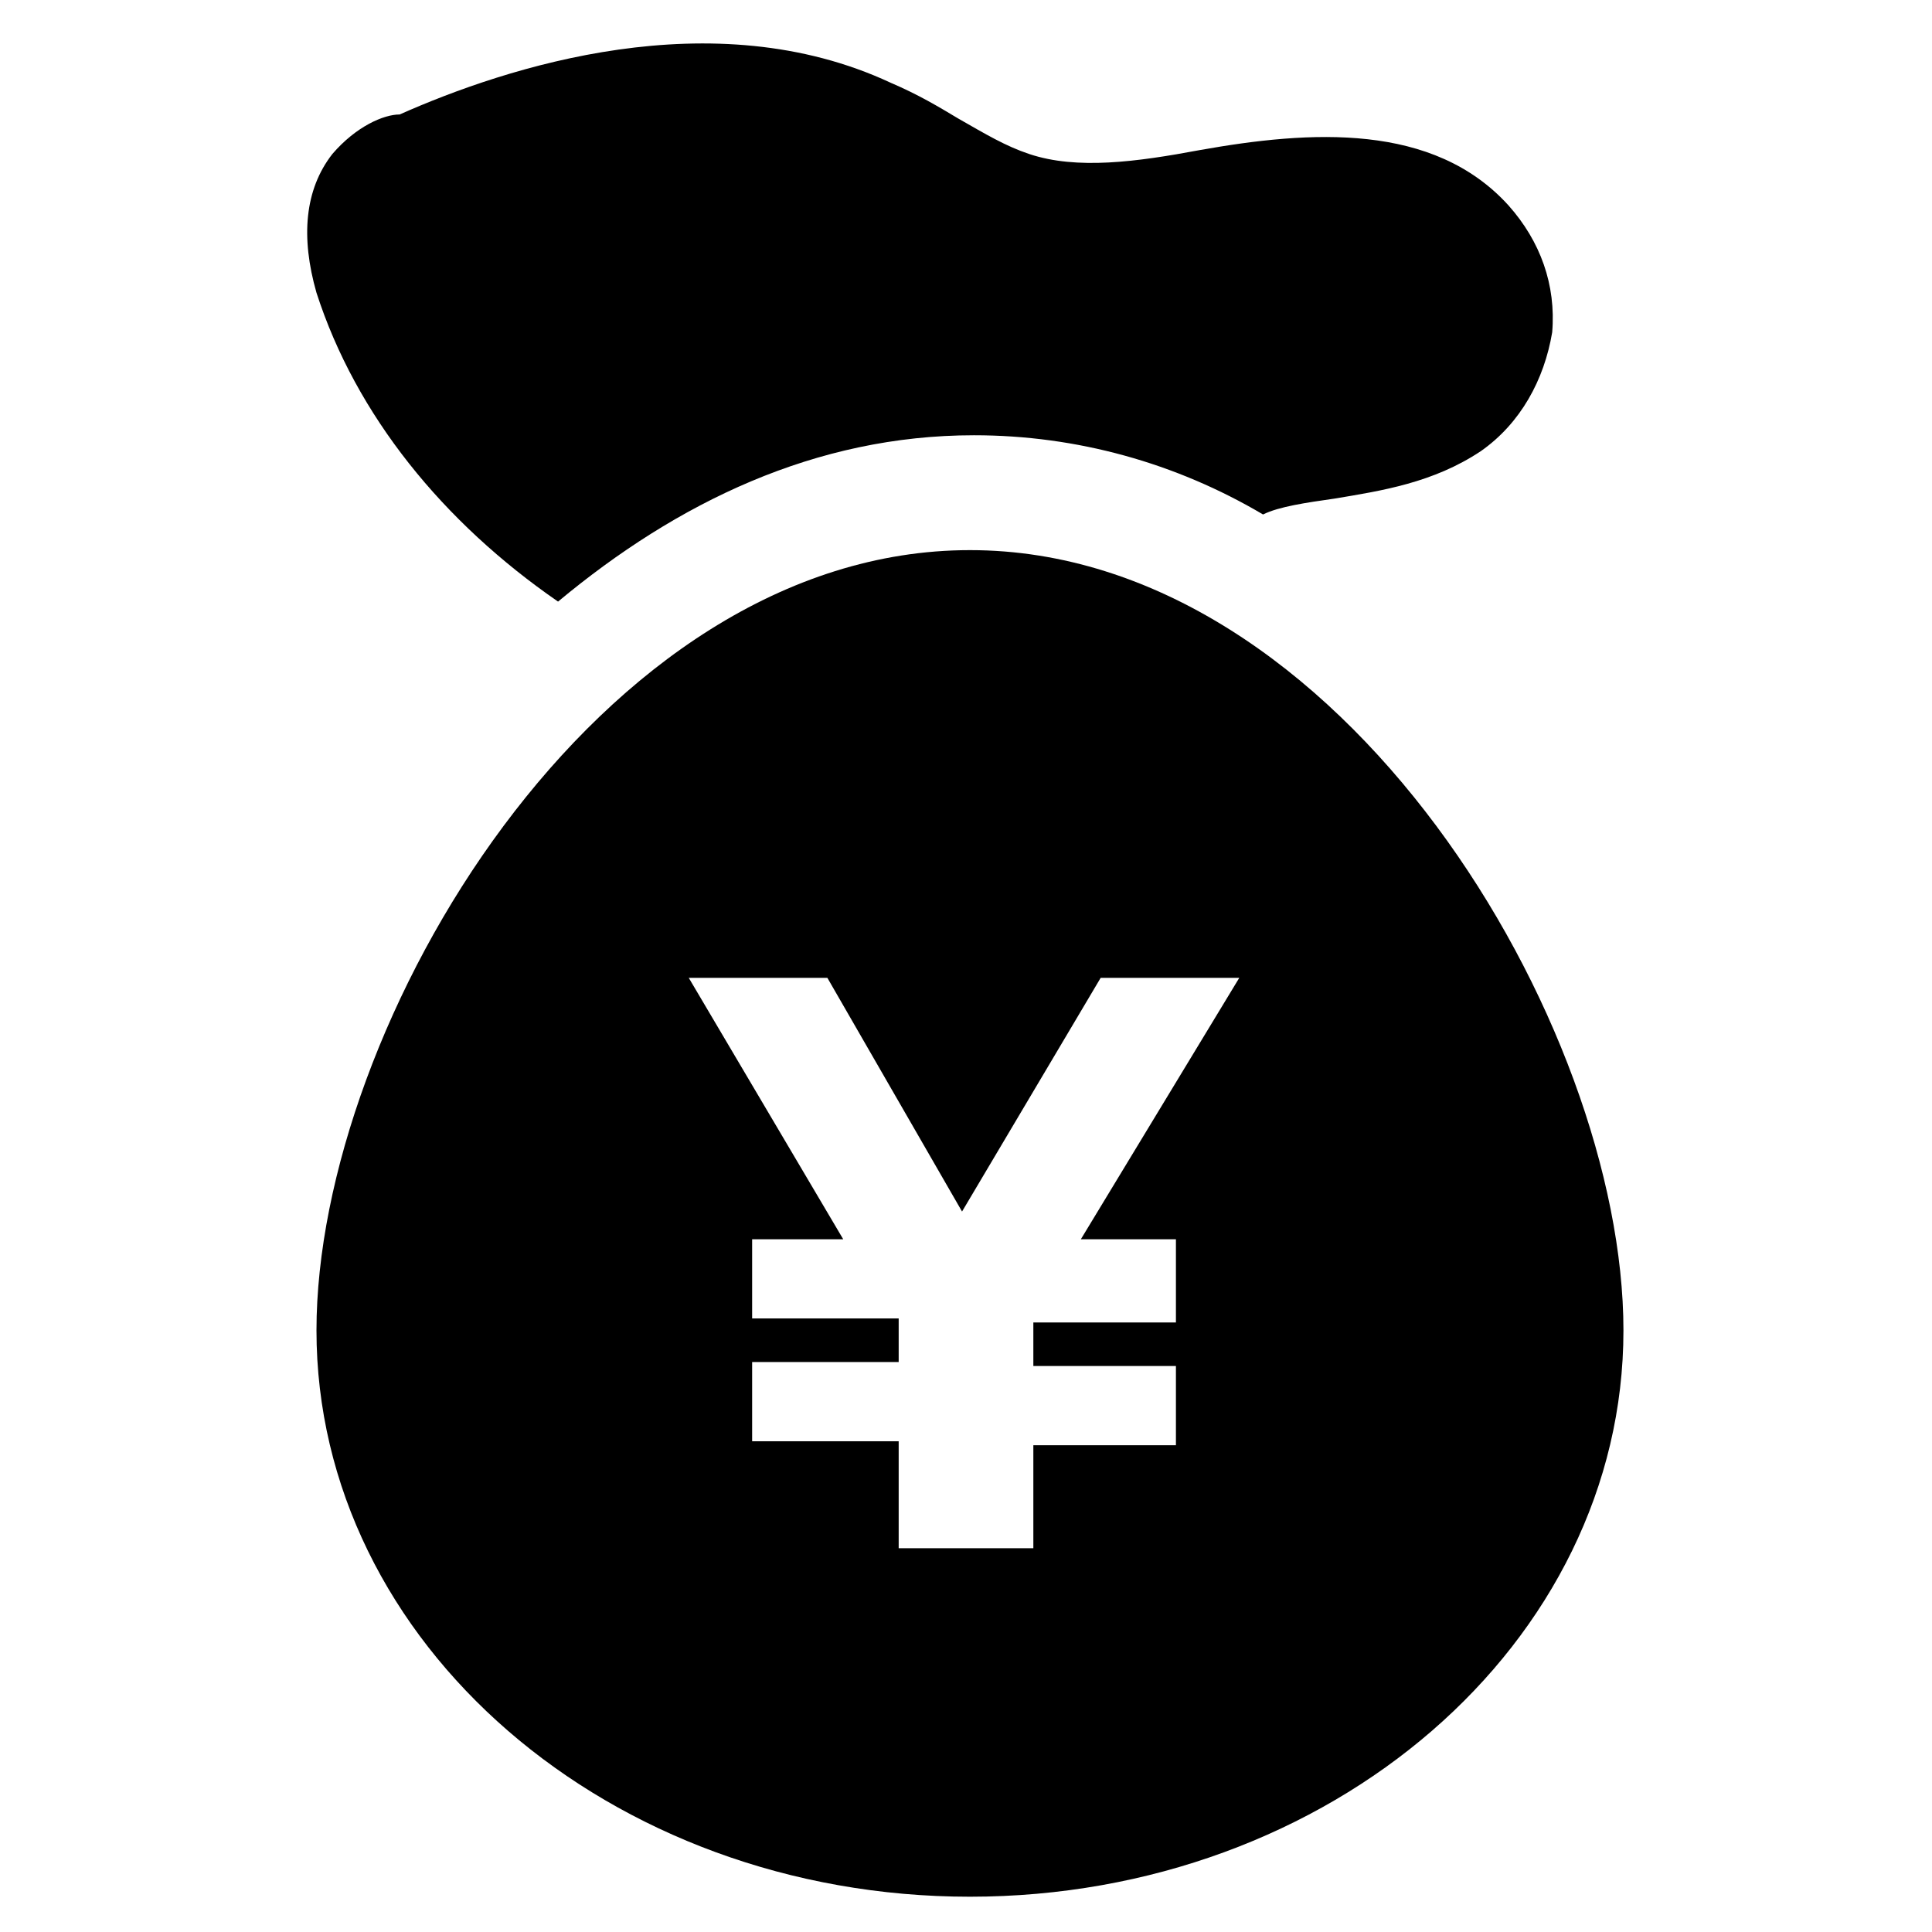 <?xml version="1.0" encoding="UTF-8"?>
<!-- Uploaded to: SVG Repo, www.svgrepo.com, Generator: SVG Repo Mixer Tools -->
<svg fill="#000000" width="800px" height="800px" version="1.1" viewBox="144 144 512 512" xmlns="http://www.w3.org/2000/svg">
 <g>
  <path d="m291.89 303.43c31.488-26.238 68.223-44.082 110.21-44.082 27.289 0 53.531 7.348 76.621 20.992 4.199-2.098 11.547-3.148 18.895-4.199 12.594-2.098 26.238-4.199 38.836-12.594 10.496-7.348 16.793-18.895 18.895-31.488 1.051-12.594-3.148-24.141-11.547-33.586-19.941-22.043-52.48-19.941-81.867-14.695-16.793 3.148-32.539 5.246-45.133 1.051-6.297-2.098-11.547-5.246-18.895-9.445-5.246-3.148-10.496-6.297-17.844-9.445-47.23-22.043-101.81-4.199-130.15 8.398-4.199-0.008-11.547 3.144-17.844 10.488-7.348 9.449-8.398 22.043-4.199 36.738 10.496 32.539 33.586 60.875 64.027 81.867z"/>
  <path d="m401.05 289.79c-98.664 0-173.18 125.95-173.18 206.77 0 82.918 77.672 150.09 173.18 150.09 95.516 0 173.18-67.176 173.18-150.09 0.004-80.82-74.52-206.77-173.18-206.77zm54.582 183.68v20.992h-37.785v11.547h37.785v20.992h-37.785v27.289h-35.688v-28.344h-38.836v-20.992h38.836v-11.547h-38.836v-20.992h24.141l-40.934-69.273h36.734l35.688 61.926 36.734-61.926h36.734l-41.984 69.273 25.195 0.004z"/>
 </g>
</svg>